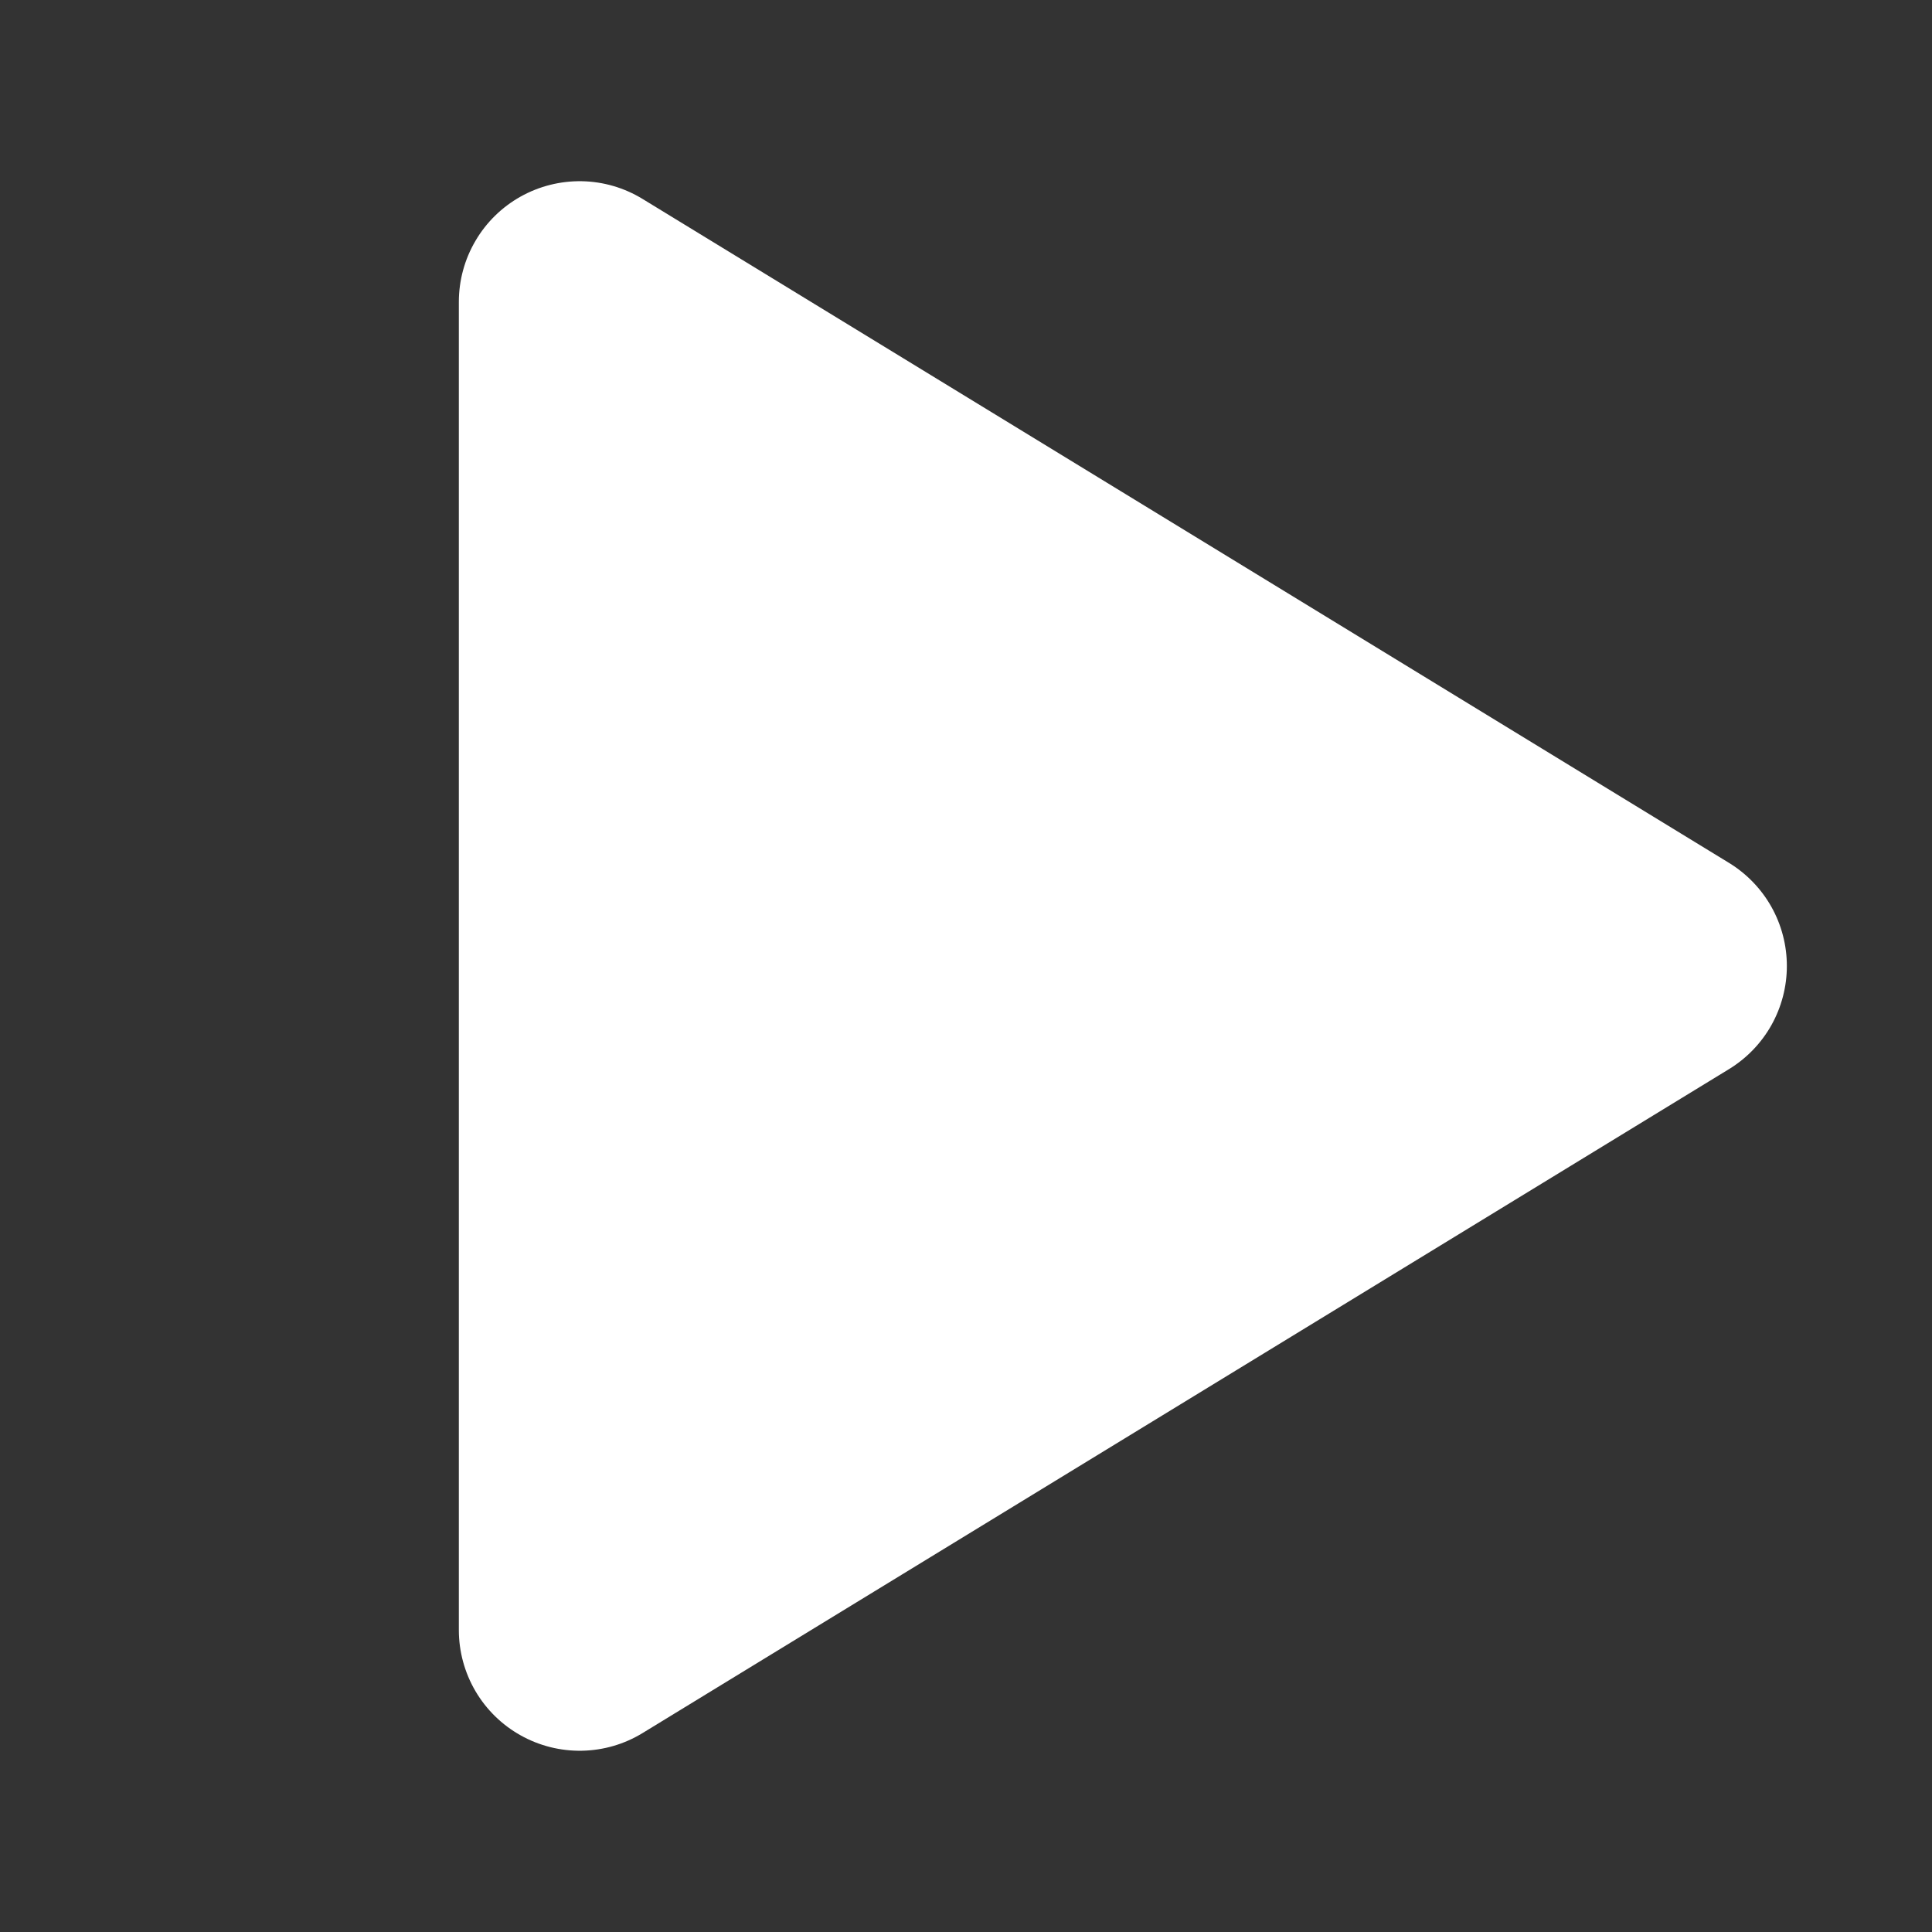 <svg width="40" height="40" viewBox="0 0 40 40" fill="none" xmlns="http://www.w3.org/2000/svg">
<rect x="0" y="0" width="40" height="40" fill="#333333" stroke="none"/>
<path d="M35.799 17.866L13.304 4.119C12.925 3.887 12.491 3.76 12.047 3.752C11.603 3.744 11.165 3.854 10.777 4.071C10.39 4.288 10.067 4.604 9.843 4.988C9.618 5.371 9.5 5.807 9.5 6.251V33.749C9.5 34.193 9.619 34.629 9.843 35.012C10.068 35.395 10.39 35.711 10.778 35.928C11.165 36.145 11.603 36.255 12.047 36.247C12.491 36.239 12.925 36.113 13.304 35.881L35.799 22.134C36.164 21.91 36.466 21.597 36.676 21.223C36.885 20.849 36.995 20.428 36.995 20C36.995 19.572 36.885 19.15 36.676 18.777C36.466 18.403 36.164 18.09 35.799 17.866Z" fill="white"/>
</svg>
